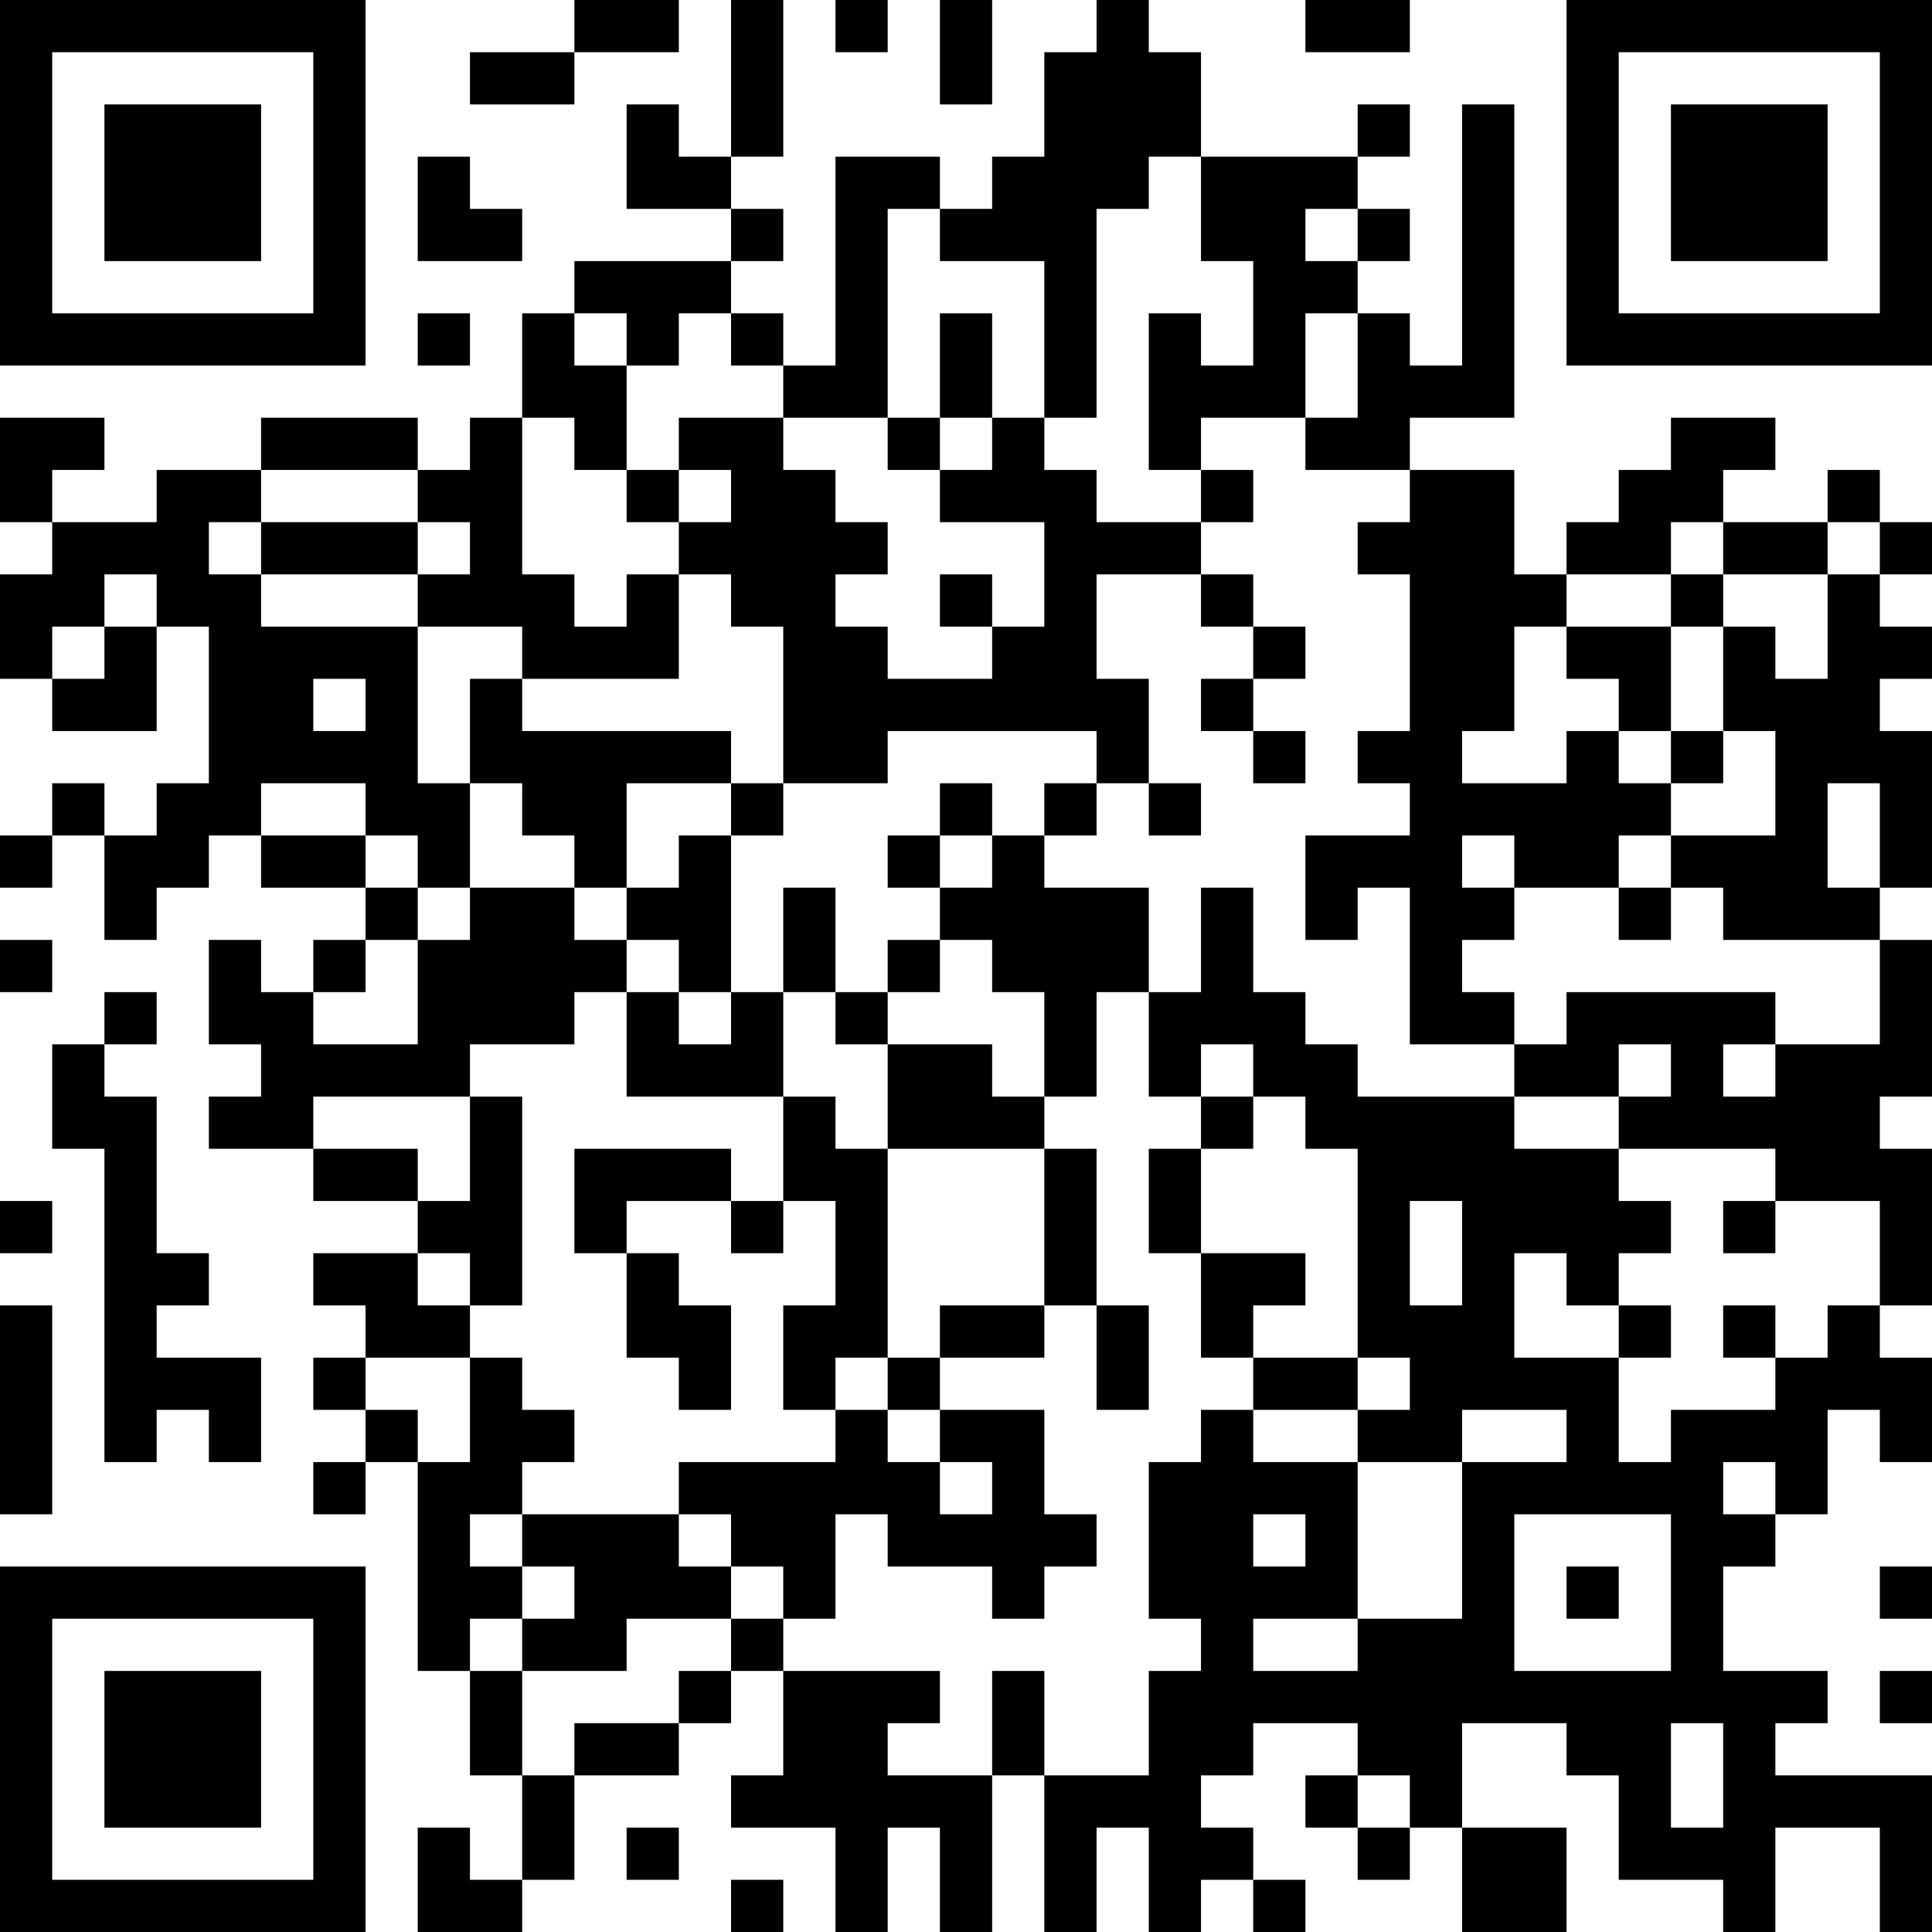 <?xml version="1.0" encoding="UTF-8"?>
<svg xmlns="http://www.w3.org/2000/svg" version="1.1" width="400" height="400" viewBox="0 0 400 400"><rect x="0" y="0" width="400" height="400" fill="#ffffff"/><g transform="scale(10.811)"><g transform="translate(0,0)"><path fill-rule="evenodd" d="M11 0L11 1L9 1L9 2L11 2L11 1L13 1L13 0ZM14 0L14 3L13 3L13 2L12 2L12 4L14 4L14 5L11 5L11 6L10 6L10 8L9 8L9 9L8 9L8 8L5 8L5 9L3 9L3 10L1 10L1 9L2 9L2 8L0 8L0 10L1 10L1 11L0 11L0 13L1 13L1 14L3 14L3 12L4 12L4 15L3 15L3 16L2 16L2 15L1 15L1 16L0 16L0 17L1 17L1 16L2 16L2 18L3 18L3 17L4 17L4 16L5 16L5 17L7 17L7 18L6 18L6 19L5 19L5 18L4 18L4 20L5 20L5 21L4 21L4 22L6 22L6 23L8 23L8 24L6 24L6 25L7 25L7 26L6 26L6 27L7 27L7 28L6 28L6 29L7 29L7 28L8 28L8 32L9 32L9 34L10 34L10 36L9 36L9 35L8 35L8 37L10 37L10 36L11 36L11 34L13 34L13 33L14 33L14 32L15 32L15 34L14 34L14 35L16 35L16 37L17 37L17 35L18 35L18 37L19 37L19 34L20 34L20 37L21 37L21 35L22 35L22 37L23 37L23 36L24 36L24 37L25 37L25 36L24 36L24 35L23 35L23 34L24 34L24 33L26 33L26 34L25 34L25 35L26 35L26 36L27 36L27 35L28 35L28 37L30 37L30 35L28 35L28 33L30 33L30 34L31 34L31 36L33 36L33 37L34 37L34 35L36 35L36 37L37 37L37 34L34 34L34 33L35 33L35 32L33 32L33 30L34 30L34 29L35 29L35 27L36 27L36 28L37 28L37 26L36 26L36 25L37 25L37 22L36 22L36 21L37 21L37 18L36 18L36 17L37 17L37 14L36 14L36 13L37 13L37 12L36 12L36 11L37 11L37 10L36 10L36 9L35 9L35 10L33 10L33 9L34 9L34 8L32 8L32 9L31 9L31 10L30 10L30 11L29 11L29 9L27 9L27 8L29 8L29 2L28 2L28 7L27 7L27 6L26 6L26 5L27 5L27 4L26 4L26 3L27 3L27 2L26 2L26 3L23 3L23 1L22 1L22 0L21 0L21 1L20 1L20 3L19 3L19 4L18 4L18 3L16 3L16 7L15 7L15 6L14 6L14 5L15 5L15 4L14 4L14 3L15 3L15 0ZM16 0L16 1L17 1L17 0ZM18 0L18 2L19 2L19 0ZM25 0L25 1L27 1L27 0ZM8 3L8 5L10 5L10 4L9 4L9 3ZM22 3L22 4L21 4L21 8L20 8L20 5L18 5L18 4L17 4L17 8L15 8L15 7L14 7L14 6L13 6L13 7L12 7L12 6L11 6L11 7L12 7L12 9L11 9L11 8L10 8L10 11L11 11L11 12L12 12L12 11L13 11L13 13L10 13L10 12L8 12L8 11L9 11L9 10L8 10L8 9L5 9L5 10L4 10L4 11L5 11L5 12L8 12L8 15L9 15L9 17L8 17L8 16L7 16L7 15L5 15L5 16L7 16L7 17L8 17L8 18L7 18L7 19L6 19L6 20L8 20L8 18L9 18L9 17L11 17L11 18L12 18L12 19L11 19L11 20L9 20L9 21L6 21L6 22L8 22L8 23L9 23L9 21L10 21L10 25L9 25L9 24L8 24L8 25L9 25L9 26L7 26L7 27L8 27L8 28L9 28L9 26L10 26L10 27L11 27L11 28L10 28L10 29L9 29L9 30L10 30L10 31L9 31L9 32L10 32L10 34L11 34L11 33L13 33L13 32L14 32L14 31L15 31L15 32L18 32L18 33L17 33L17 34L19 34L19 32L20 32L20 34L22 34L22 32L23 32L23 31L22 31L22 28L23 28L23 27L24 27L24 28L26 28L26 31L24 31L24 32L26 32L26 31L28 31L28 28L30 28L30 27L28 27L28 28L26 28L26 27L27 27L27 26L26 26L26 22L25 22L25 21L24 21L24 20L23 20L23 21L22 21L22 19L23 19L23 17L24 17L24 19L25 19L25 20L26 20L26 21L29 21L29 22L31 22L31 23L32 23L32 24L31 24L31 25L30 25L30 24L29 24L29 26L31 26L31 28L32 28L32 27L34 27L34 26L35 26L35 25L36 25L36 23L34 23L34 22L31 22L31 21L32 21L32 20L31 20L31 21L29 21L29 20L30 20L30 19L34 19L34 20L33 20L33 21L34 21L34 20L36 20L36 18L33 18L33 17L32 17L32 16L34 16L34 14L33 14L33 12L34 12L34 13L35 13L35 11L36 11L36 10L35 10L35 11L33 11L33 10L32 10L32 11L30 11L30 12L29 12L29 14L28 14L28 15L30 15L30 14L31 14L31 15L32 15L32 16L31 16L31 17L29 17L29 16L28 16L28 17L29 17L29 18L28 18L28 19L29 19L29 20L27 20L27 17L26 17L26 18L25 18L25 16L27 16L27 15L26 15L26 14L27 14L27 11L26 11L26 10L27 10L27 9L25 9L25 8L26 8L26 6L25 6L25 8L23 8L23 9L22 9L22 6L23 6L23 7L24 7L24 5L23 5L23 3ZM25 4L25 5L26 5L26 4ZM8 6L8 7L9 7L9 6ZM18 6L18 8L17 8L17 9L18 9L18 10L20 10L20 12L19 12L19 11L18 11L18 12L19 12L19 13L17 13L17 12L16 12L16 11L17 11L17 10L16 10L16 9L15 9L15 8L13 8L13 9L12 9L12 10L13 10L13 11L14 11L14 12L15 12L15 15L14 15L14 14L10 14L10 13L9 13L9 15L10 15L10 16L11 16L11 17L12 17L12 18L13 18L13 19L12 19L12 21L15 21L15 23L14 23L14 22L11 22L11 24L12 24L12 26L13 26L13 27L14 27L14 25L13 25L13 24L12 24L12 23L14 23L14 24L15 24L15 23L16 23L16 25L15 25L15 27L16 27L16 28L13 28L13 29L10 29L10 30L11 30L11 31L10 31L10 32L12 32L12 31L14 31L14 30L15 30L15 31L16 31L16 29L17 29L17 30L19 30L19 31L20 31L20 30L21 30L21 29L20 29L20 27L18 27L18 26L20 26L20 25L21 25L21 27L22 27L22 25L21 25L21 22L20 22L20 21L21 21L21 19L22 19L22 17L20 17L20 16L21 16L21 15L22 15L22 16L23 16L23 15L22 15L22 13L21 13L21 11L23 11L23 12L24 12L24 13L23 13L23 14L24 14L24 15L25 15L25 14L24 14L24 13L25 13L25 12L24 12L24 11L23 11L23 10L24 10L24 9L23 9L23 10L21 10L21 9L20 9L20 8L19 8L19 6ZM18 8L18 9L19 9L19 8ZM13 9L13 10L14 10L14 9ZM5 10L5 11L8 11L8 10ZM2 11L2 12L1 12L1 13L2 13L2 12L3 12L3 11ZM32 11L32 12L30 12L30 13L31 13L31 14L32 14L32 15L33 15L33 14L32 14L32 12L33 12L33 11ZM6 13L6 14L7 14L7 13ZM17 14L17 15L15 15L15 16L14 16L14 15L12 15L12 17L13 17L13 16L14 16L14 19L13 19L13 20L14 20L14 19L15 19L15 21L16 21L16 22L17 22L17 26L16 26L16 27L17 27L17 28L18 28L18 29L19 29L19 28L18 28L18 27L17 27L17 26L18 26L18 25L20 25L20 22L17 22L17 20L19 20L19 21L20 21L20 19L19 19L19 18L18 18L18 17L19 17L19 16L20 16L20 15L21 15L21 14ZM18 15L18 16L17 16L17 17L18 17L18 16L19 16L19 15ZM35 15L35 17L36 17L36 15ZM15 17L15 19L16 19L16 20L17 20L17 19L18 19L18 18L17 18L17 19L16 19L16 17ZM31 17L31 18L32 18L32 17ZM0 18L0 19L1 19L1 18ZM2 19L2 20L1 20L1 22L2 22L2 28L3 28L3 27L4 27L4 28L5 28L5 26L3 26L3 25L4 25L4 24L3 24L3 21L2 21L2 20L3 20L3 19ZM23 21L23 22L22 22L22 24L23 24L23 26L24 26L24 27L26 27L26 26L24 26L24 25L25 25L25 24L23 24L23 22L24 22L24 21ZM0 23L0 24L1 24L1 23ZM27 23L27 25L28 25L28 23ZM33 23L33 24L34 24L34 23ZM0 25L0 29L1 29L1 25ZM31 25L31 26L32 26L32 25ZM33 25L33 26L34 26L34 25ZM33 28L33 29L34 29L34 28ZM13 29L13 30L14 30L14 29ZM24 29L24 30L25 30L25 29ZM29 29L29 32L32 32L32 29ZM30 30L30 31L31 31L31 30ZM36 30L36 31L37 31L37 30ZM36 32L36 33L37 33L37 32ZM32 33L32 35L33 35L33 33ZM26 34L26 35L27 35L27 34ZM12 35L12 36L13 36L13 35ZM14 36L14 37L15 37L15 36ZM0 0L0 7L7 7L7 0ZM1 1L1 6L6 6L6 1ZM2 2L2 5L5 5L5 2ZM30 0L30 7L37 7L37 0ZM31 1L31 6L36 6L36 1ZM32 2L32 5L35 5L35 2ZM0 30L0 37L7 37L7 30ZM1 31L1 36L6 36L6 31ZM2 32L2 35L5 35L5 32Z" fill="#000000"/></g></g></svg>
